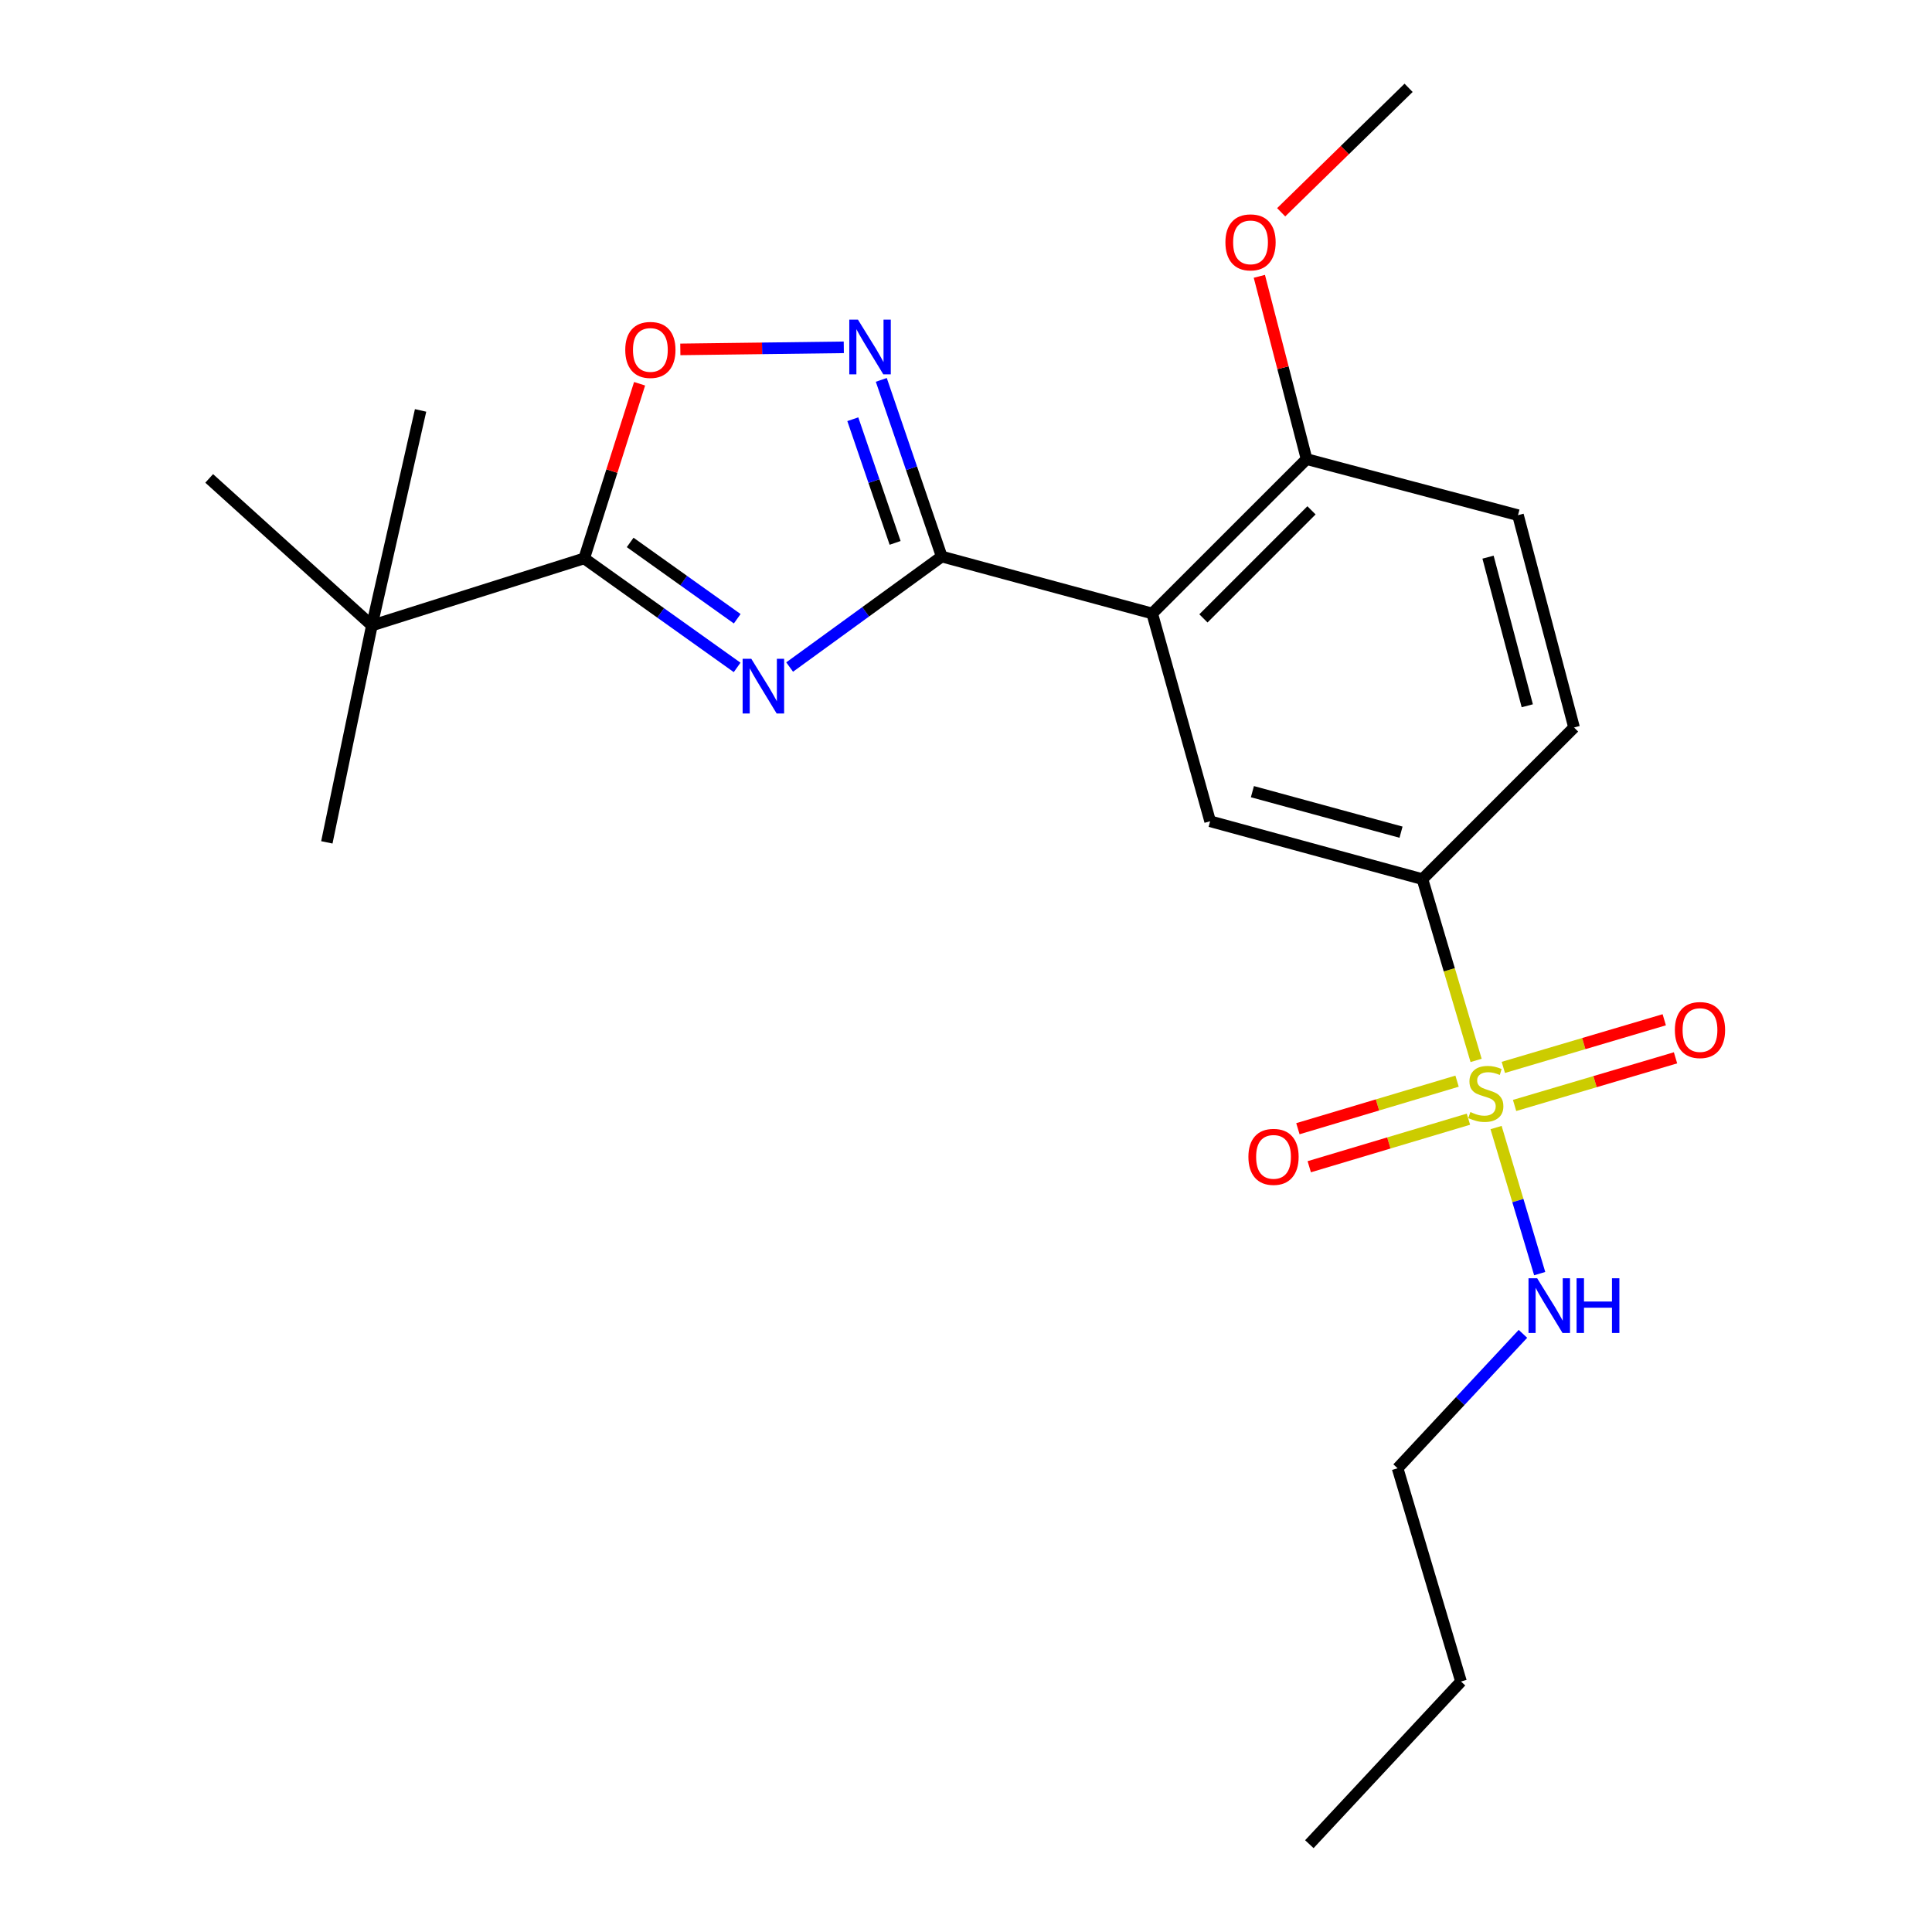 <?xml version='1.0' encoding='iso-8859-1'?>
<svg version='1.1' baseProfile='full'
              xmlns='http://www.w3.org/2000/svg'
                      xmlns:rdkit='http://www.rdkit.org/xml'
                      xmlns:xlink='http://www.w3.org/1999/xlink'
                  xml:space='preserve'
width='1000px' height='1000px' viewBox='0 0 1000 1000'>
<!-- END OF HEADER -->
<rect style='opacity:1.0;fill:#FFFFFF;stroke:none' width='1000' height='1000' x='0' y='0'> </rect>
<path class='bond-0' d='M 408.716,345.261 L 448.077,316.662' style='fill:none;fill-rule:evenodd;stroke:#0000FF;stroke-width:6px;stroke-linecap:butt;stroke-linejoin:miter;stroke-opacity:1' />
<path class='bond-0' d='M 448.077,316.662 L 487.438,288.064' style='fill:none;fill-rule:evenodd;stroke:#000000;stroke-width:6px;stroke-linecap:butt;stroke-linejoin:miter;stroke-opacity:1' />
<path class='bond-3' d='M 381.536,345.452 L 341.955,317.237' style='fill:none;fill-rule:evenodd;stroke:#0000FF;stroke-width:6px;stroke-linecap:butt;stroke-linejoin:miter;stroke-opacity:1' />
<path class='bond-3' d='M 341.955,317.237 L 302.375,289.022' style='fill:none;fill-rule:evenodd;stroke:#000000;stroke-width:6px;stroke-linecap:butt;stroke-linejoin:miter;stroke-opacity:1' />
<path class='bond-3' d='M 381.584,320.262 L 353.878,300.512' style='fill:none;fill-rule:evenodd;stroke:#0000FF;stroke-width:6px;stroke-linecap:butt;stroke-linejoin:miter;stroke-opacity:1' />
<path class='bond-3' d='M 353.878,300.512 L 326.172,280.761' style='fill:none;fill-rule:evenodd;stroke:#000000;stroke-width:6px;stroke-linecap:butt;stroke-linejoin:miter;stroke-opacity:1' />
<path class='bond-2' d='M 487.438,288.064 L 596.379,317.538' style='fill:none;fill-rule:evenodd;stroke:#000000;stroke-width:6px;stroke-linecap:butt;stroke-linejoin:miter;stroke-opacity:1' />
<path class='bond-4' d='M 487.438,288.064 L 471.797,242.346' style='fill:none;fill-rule:evenodd;stroke:#000000;stroke-width:6px;stroke-linecap:butt;stroke-linejoin:miter;stroke-opacity:1' />
<path class='bond-4' d='M 471.797,242.346 L 456.155,196.628' style='fill:none;fill-rule:evenodd;stroke:#0000FF;stroke-width:6px;stroke-linecap:butt;stroke-linejoin:miter;stroke-opacity:1' />
<path class='bond-4' d='M 463.312,280.997 L 452.363,248.995' style='fill:none;fill-rule:evenodd;stroke:#000000;stroke-width:6px;stroke-linecap:butt;stroke-linejoin:miter;stroke-opacity:1' />
<path class='bond-4' d='M 452.363,248.995 L 441.414,216.992' style='fill:none;fill-rule:evenodd;stroke:#0000FF;stroke-width:6px;stroke-linecap:butt;stroke-linejoin:miter;stroke-opacity:1' />
<path class='bond-1' d='M 764.027,548.866 L 750.141,501.953' style='fill:none;fill-rule:evenodd;stroke:#CCCC00;stroke-width:6px;stroke-linecap:butt;stroke-linejoin:miter;stroke-opacity:1' />
<path class='bond-1' d='M 750.141,501.953 L 736.255,455.041' style='fill:none;fill-rule:evenodd;stroke:#000000;stroke-width:6px;stroke-linecap:butt;stroke-linejoin:miter;stroke-opacity:1' />
<path class='bond-9' d='M 754.175,559.605 L 712.982,571.911' style='fill:none;fill-rule:evenodd;stroke:#CCCC00;stroke-width:6px;stroke-linecap:butt;stroke-linejoin:miter;stroke-opacity:1' />
<path class='bond-9' d='M 712.982,571.911 L 671.789,584.218' style='fill:none;fill-rule:evenodd;stroke:#FF0000;stroke-width:6px;stroke-linecap:butt;stroke-linejoin:miter;stroke-opacity:1' />
<path class='bond-9' d='M 760.054,579.285 L 718.862,591.592' style='fill:none;fill-rule:evenodd;stroke:#CCCC00;stroke-width:6px;stroke-linecap:butt;stroke-linejoin:miter;stroke-opacity:1' />
<path class='bond-9' d='M 718.862,591.592 L 677.669,603.898' style='fill:none;fill-rule:evenodd;stroke:#FF0000;stroke-width:6px;stroke-linecap:butt;stroke-linejoin:miter;stroke-opacity:1' />
<path class='bond-10' d='M 783.946,572.181 L 825.595,559.854' style='fill:none;fill-rule:evenodd;stroke:#CCCC00;stroke-width:6px;stroke-linecap:butt;stroke-linejoin:miter;stroke-opacity:1' />
<path class='bond-10' d='M 825.595,559.854 L 867.245,547.527' style='fill:none;fill-rule:evenodd;stroke:#FF0000;stroke-width:6px;stroke-linecap:butt;stroke-linejoin:miter;stroke-opacity:1' />
<path class='bond-10' d='M 778.117,552.485 L 819.766,540.159' style='fill:none;fill-rule:evenodd;stroke:#CCCC00;stroke-width:6px;stroke-linecap:butt;stroke-linejoin:miter;stroke-opacity:1' />
<path class='bond-10' d='M 819.766,540.159 L 861.416,527.832' style='fill:none;fill-rule:evenodd;stroke:#FF0000;stroke-width:6px;stroke-linecap:butt;stroke-linejoin:miter;stroke-opacity:1' />
<path class='bond-12' d='M 774.363,583.623 L 785.653,621.423' style='fill:none;fill-rule:evenodd;stroke:#CCCC00;stroke-width:6px;stroke-linecap:butt;stroke-linejoin:miter;stroke-opacity:1' />
<path class='bond-12' d='M 785.653,621.423 L 796.943,659.222' style='fill:none;fill-rule:evenodd;stroke:#0000FF;stroke-width:6px;stroke-linecap:butt;stroke-linejoin:miter;stroke-opacity:1' />
<path class='bond-7' d='M 596.379,317.538 L 626.356,425.087' style='fill:none;fill-rule:evenodd;stroke:#000000;stroke-width:6px;stroke-linecap:butt;stroke-linejoin:miter;stroke-opacity:1' />
<path class='bond-11' d='M 596.379,317.538 L 676.29,237.638' style='fill:none;fill-rule:evenodd;stroke:#000000;stroke-width:6px;stroke-linecap:butt;stroke-linejoin:miter;stroke-opacity:1' />
<path class='bond-11' d='M 622.889,320.078 L 678.826,264.148' style='fill:none;fill-rule:evenodd;stroke:#000000;stroke-width:6px;stroke-linecap:butt;stroke-linejoin:miter;stroke-opacity:1' />
<path class='bond-5' d='M 302.375,289.022 L 316.712,243.827' style='fill:none;fill-rule:evenodd;stroke:#000000;stroke-width:6px;stroke-linecap:butt;stroke-linejoin:miter;stroke-opacity:1' />
<path class='bond-5' d='M 316.712,243.827 L 331.05,198.632' style='fill:none;fill-rule:evenodd;stroke:#FF0000;stroke-width:6px;stroke-linecap:butt;stroke-linejoin:miter;stroke-opacity:1' />
<path class='bond-8' d='M 302.375,289.022 L 192.487,323.746' style='fill:none;fill-rule:evenodd;stroke:#000000;stroke-width:6px;stroke-linecap:butt;stroke-linejoin:miter;stroke-opacity:1' />
<path class='bond-23' d='M 436.747,179.774 L 394.44,180.309' style='fill:none;fill-rule:evenodd;stroke:#0000FF;stroke-width:6px;stroke-linecap:butt;stroke-linejoin:miter;stroke-opacity:1' />
<path class='bond-23' d='M 394.44,180.309 L 352.134,180.844' style='fill:none;fill-rule:evenodd;stroke:#FF0000;stroke-width:6px;stroke-linecap:butt;stroke-linejoin:miter;stroke-opacity:1' />
<path class='bond-6' d='M 736.255,455.041 L 626.356,425.087' style='fill:none;fill-rule:evenodd;stroke:#000000;stroke-width:6px;stroke-linecap:butt;stroke-linejoin:miter;stroke-opacity:1' />
<path class='bond-6' d='M 725.171,430.731 L 648.242,409.763' style='fill:none;fill-rule:evenodd;stroke:#000000;stroke-width:6px;stroke-linecap:butt;stroke-linejoin:miter;stroke-opacity:1' />
<path class='bond-24' d='M 736.255,455.041 L 814.728,376.544' style='fill:none;fill-rule:evenodd;stroke:#000000;stroke-width:6px;stroke-linecap:butt;stroke-linejoin:miter;stroke-opacity:1' />
<path class='bond-16' d='M 192.487,323.746 L 169.174,436.007' style='fill:none;fill-rule:evenodd;stroke:#000000;stroke-width:6px;stroke-linecap:butt;stroke-linejoin:miter;stroke-opacity:1' />
<path class='bond-17' d='M 192.487,323.746 L 217.694,212.432' style='fill:none;fill-rule:evenodd;stroke:#000000;stroke-width:6px;stroke-linecap:butt;stroke-linejoin:miter;stroke-opacity:1' />
<path class='bond-18' d='M 192.487,323.746 L 108.274,247.623' style='fill:none;fill-rule:evenodd;stroke:#000000;stroke-width:6px;stroke-linecap:butt;stroke-linejoin:miter;stroke-opacity:1' />
<path class='bond-14' d='M 676.29,237.638 L 785.71,266.657' style='fill:none;fill-rule:evenodd;stroke:#000000;stroke-width:6px;stroke-linecap:butt;stroke-linejoin:miter;stroke-opacity:1' />
<path class='bond-15' d='M 676.29,237.638 L 664.063,190.332' style='fill:none;fill-rule:evenodd;stroke:#000000;stroke-width:6px;stroke-linecap:butt;stroke-linejoin:miter;stroke-opacity:1' />
<path class='bond-15' d='M 664.063,190.332 L 651.836,143.025' style='fill:none;fill-rule:evenodd;stroke:#FF0000;stroke-width:6px;stroke-linecap:butt;stroke-linejoin:miter;stroke-opacity:1' />
<path class='bond-19' d='M 788.273,690.392 L 755.834,725.184' style='fill:none;fill-rule:evenodd;stroke:#0000FF;stroke-width:6px;stroke-linecap:butt;stroke-linejoin:miter;stroke-opacity:1' />
<path class='bond-19' d='M 755.834,725.184 L 723.395,759.977' style='fill:none;fill-rule:evenodd;stroke:#000000;stroke-width:6px;stroke-linecap:butt;stroke-linejoin:miter;stroke-opacity:1' />
<path class='bond-13' d='M 814.728,376.544 L 785.71,266.657' style='fill:none;fill-rule:evenodd;stroke:#000000;stroke-width:6px;stroke-linecap:butt;stroke-linejoin:miter;stroke-opacity:1' />
<path class='bond-13' d='M 790.517,365.305 L 770.204,288.384' style='fill:none;fill-rule:evenodd;stroke:#000000;stroke-width:6px;stroke-linecap:butt;stroke-linejoin:miter;stroke-opacity:1' />
<path class='bond-20' d='M 663.131,109.876 L 696.11,77.665' style='fill:none;fill-rule:evenodd;stroke:#FF0000;stroke-width:6px;stroke-linecap:butt;stroke-linejoin:miter;stroke-opacity:1' />
<path class='bond-20' d='M 696.11,77.665 L 729.089,45.455' style='fill:none;fill-rule:evenodd;stroke:#000000;stroke-width:6px;stroke-linecap:butt;stroke-linejoin:miter;stroke-opacity:1' />
<path class='bond-21' d='M 723.395,759.977 L 756.213,870.344' style='fill:none;fill-rule:evenodd;stroke:#000000;stroke-width:6px;stroke-linecap:butt;stroke-linejoin:miter;stroke-opacity:1' />
<path class='bond-22' d='M 756.213,870.344 L 677.717,954.545' style='fill:none;fill-rule:evenodd;stroke:#000000;stroke-width:6px;stroke-linecap:butt;stroke-linejoin:miter;stroke-opacity:1' />
<path  class='atom-0' d='M 388.863 340.977
L 398.143 355.977
Q 399.063 357.457, 400.543 360.137
Q 402.023 362.817, 402.103 362.977
L 402.103 340.977
L 405.863 340.977
L 405.863 369.297
L 401.983 369.297
L 392.023 352.897
Q 390.863 350.977, 389.623 348.777
Q 388.423 346.577, 388.063 345.897
L 388.063 369.297
L 384.383 369.297
L 384.383 340.977
L 388.863 340.977
' fill='#0000FF'/>
<path  class='atom-2' d='M 761.062 575.596
Q 761.382 575.716, 762.702 576.276
Q 764.022 576.836, 765.462 577.196
Q 766.942 577.516, 768.382 577.516
Q 771.062 577.516, 772.622 576.236
Q 774.182 574.916, 774.182 572.636
Q 774.182 571.076, 773.382 570.116
Q 772.622 569.156, 771.422 568.636
Q 770.222 568.116, 768.222 567.516
Q 765.702 566.756, 764.182 566.036
Q 762.702 565.316, 761.622 563.796
Q 760.582 562.276, 760.582 559.716
Q 760.582 556.156, 762.982 553.956
Q 765.422 551.756, 770.222 551.756
Q 773.502 551.756, 777.222 553.316
L 776.302 556.396
Q 772.902 554.996, 770.342 554.996
Q 767.582 554.996, 766.062 556.156
Q 764.542 557.276, 764.582 559.236
Q 764.582 560.756, 765.342 561.676
Q 766.142 562.596, 767.262 563.116
Q 768.422 563.636, 770.342 564.236
Q 772.902 565.036, 774.422 565.836
Q 775.942 566.636, 777.022 568.276
Q 778.142 569.876, 778.142 572.636
Q 778.142 576.556, 775.502 578.676
Q 772.902 580.756, 768.542 580.756
Q 766.022 580.756, 764.102 580.196
Q 762.222 579.676, 759.982 578.756
L 761.062 575.596
' fill='#CCCC00'/>
<path  class='atom-5' d='M 444.07 165.442
L 453.35 180.442
Q 454.27 181.922, 455.75 184.602
Q 457.23 187.282, 457.31 187.442
L 457.31 165.442
L 461.07 165.442
L 461.07 193.762
L 457.19 193.762
L 447.23 177.362
Q 446.07 175.442, 444.83 173.242
Q 443.63 171.042, 443.27 170.362
L 443.27 193.762
L 439.59 193.762
L 439.59 165.442
L 444.07 165.442
' fill='#0000FF'/>
<path  class='atom-6' d='M 323.631 181.12
Q 323.631 174.32, 326.991 170.52
Q 330.351 166.72, 336.631 166.72
Q 342.911 166.72, 346.271 170.52
Q 349.631 174.32, 349.631 181.12
Q 349.631 188, 346.231 191.92
Q 342.831 195.8, 336.631 195.8
Q 330.391 195.8, 326.991 191.92
Q 323.631 188.04, 323.631 181.12
M 336.631 192.6
Q 340.951 192.6, 343.271 189.72
Q 345.631 186.8, 345.631 181.12
Q 345.631 175.56, 343.271 172.76
Q 340.951 169.92, 336.631 169.92
Q 332.311 169.92, 329.951 172.72
Q 327.631 175.52, 327.631 181.12
Q 327.631 186.84, 329.951 189.72
Q 332.311 192.6, 336.631 192.6
' fill='#FF0000'/>
<path  class='atom-10' d='M 646.174 598.785
Q 646.174 591.985, 649.534 588.185
Q 652.894 584.385, 659.174 584.385
Q 665.454 584.385, 668.814 588.185
Q 672.174 591.985, 672.174 598.785
Q 672.174 605.665, 668.774 609.585
Q 665.374 613.465, 659.174 613.465
Q 652.934 613.465, 649.534 609.585
Q 646.174 605.705, 646.174 598.785
M 659.174 610.265
Q 663.494 610.265, 665.814 607.385
Q 668.174 604.465, 668.174 598.785
Q 668.174 593.225, 665.814 590.425
Q 663.494 587.585, 659.174 587.585
Q 654.854 587.585, 652.494 590.385
Q 650.174 593.185, 650.174 598.785
Q 650.174 604.505, 652.494 607.385
Q 654.854 610.265, 659.174 610.265
' fill='#FF0000'/>
<path  class='atom-11' d='M 866.908 533.149
Q 866.908 526.349, 870.268 522.549
Q 873.628 518.749, 879.908 518.749
Q 886.188 518.749, 889.548 522.549
Q 892.908 526.349, 892.908 533.149
Q 892.908 540.029, 889.508 543.949
Q 886.108 547.829, 879.908 547.829
Q 873.668 547.829, 870.268 543.949
Q 866.908 540.069, 866.908 533.149
M 879.908 544.629
Q 884.228 544.629, 886.548 541.749
Q 888.908 538.829, 888.908 533.149
Q 888.908 527.589, 886.548 524.789
Q 884.228 521.949, 879.908 521.949
Q 875.588 521.949, 873.228 524.749
Q 870.908 527.549, 870.908 533.149
Q 870.908 538.869, 873.228 541.749
Q 875.588 544.629, 879.908 544.629
' fill='#FF0000'/>
<path  class='atom-13' d='M 795.631 661.626
L 804.911 676.626
Q 805.831 678.106, 807.311 680.786
Q 808.791 683.466, 808.871 683.626
L 808.871 661.626
L 812.631 661.626
L 812.631 689.946
L 808.751 689.946
L 798.791 673.546
Q 797.631 671.626, 796.391 669.426
Q 795.191 667.226, 794.831 666.546
L 794.831 689.946
L 791.151 689.946
L 791.151 661.626
L 795.631 661.626
' fill='#0000FF'/>
<path  class='atom-13' d='M 816.031 661.626
L 819.871 661.626
L 819.871 673.666
L 834.351 673.666
L 834.351 661.626
L 838.191 661.626
L 838.191 689.946
L 834.351 689.946
L 834.351 676.866
L 819.871 676.866
L 819.871 689.946
L 816.031 689.946
L 816.031 661.626
' fill='#0000FF'/>
<path  class='atom-16' d='M 634.272 125.446
Q 634.272 118.646, 637.632 114.846
Q 640.992 111.046, 647.272 111.046
Q 653.552 111.046, 656.912 114.846
Q 660.272 118.646, 660.272 125.446
Q 660.272 132.326, 656.872 136.246
Q 653.472 140.126, 647.272 140.126
Q 641.032 140.126, 637.632 136.246
Q 634.272 132.366, 634.272 125.446
M 647.272 136.926
Q 651.592 136.926, 653.912 134.046
Q 656.272 131.126, 656.272 125.446
Q 656.272 119.886, 653.912 117.086
Q 651.592 114.246, 647.272 114.246
Q 642.952 114.246, 640.592 117.046
Q 638.272 119.846, 638.272 125.446
Q 638.272 131.166, 640.592 134.046
Q 642.952 136.926, 647.272 136.926
' fill='#FF0000'/>
</svg>
